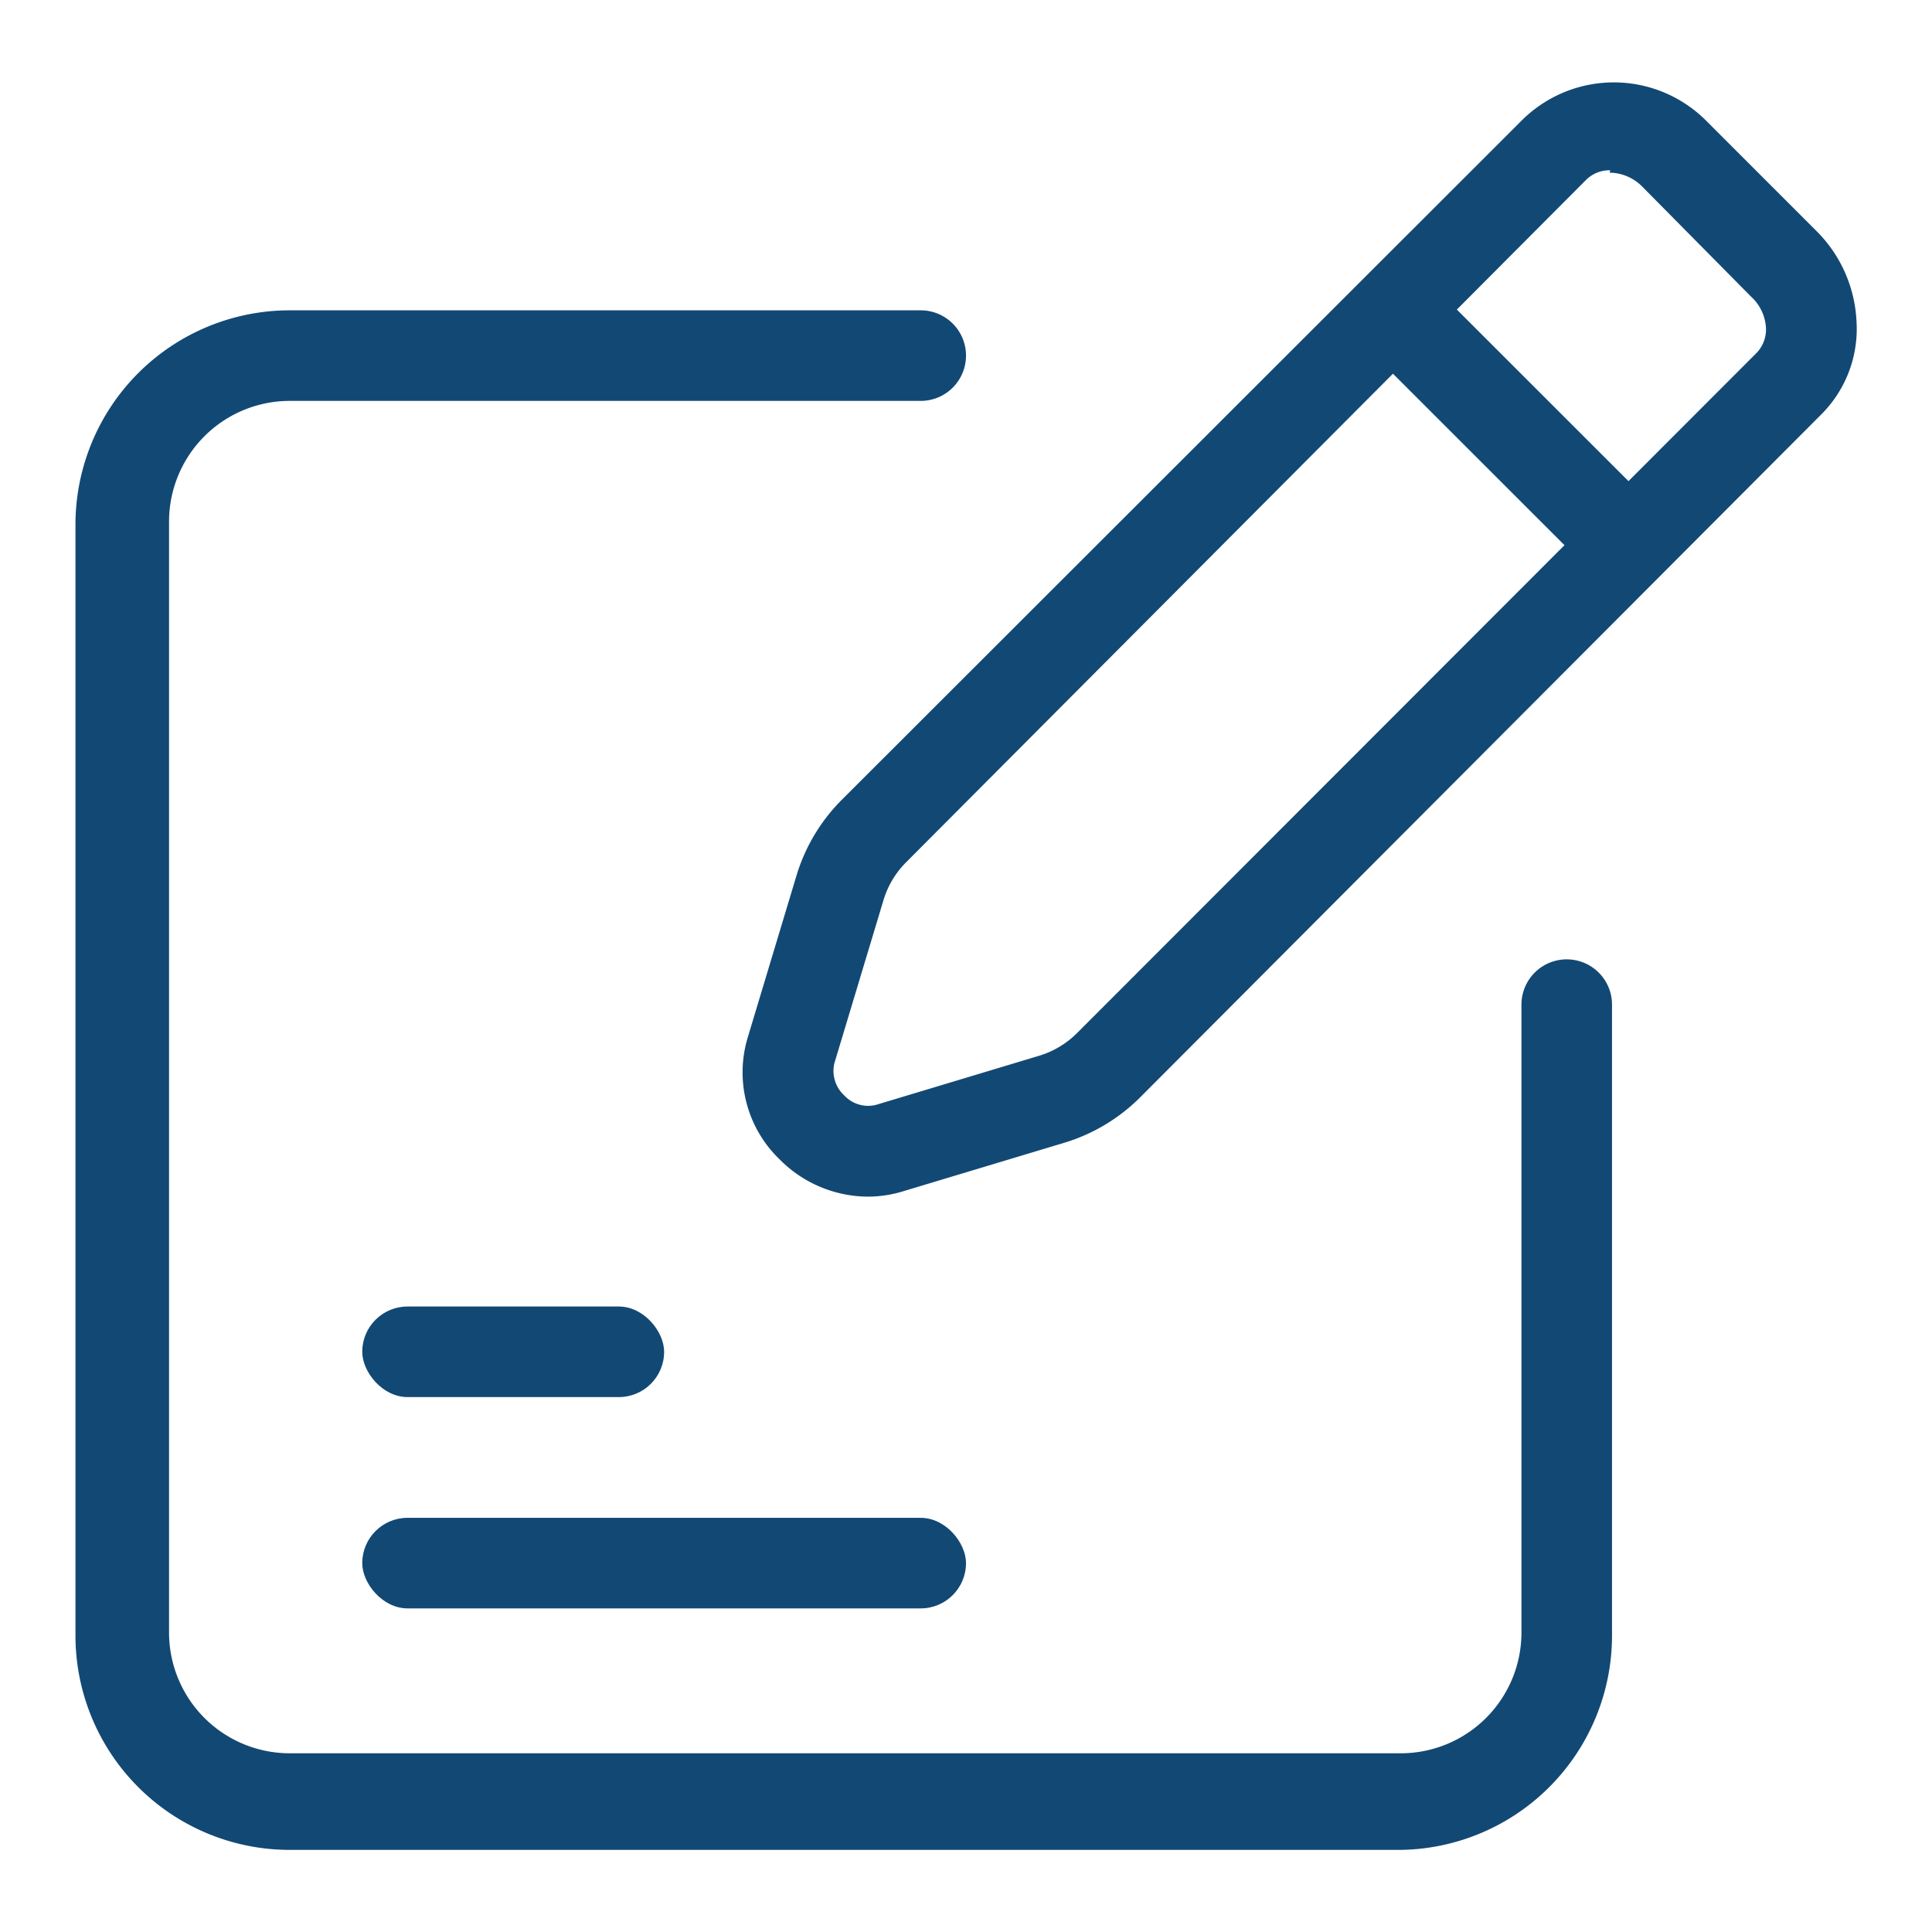 <svg xmlns="http://www.w3.org/2000/svg" version="1.1" xmlns:xlink="http://www.w3.org/1999/xlink" width="512" height="512" x="0" y="0" viewBox="0 0 32 32" style="enable-background:new 0 0 512 512" xml:space="preserve" class=""><g><g data-name="Layer 2"><rect width="10" height="1.5" x="6" y="25.14" rx=".75" fill="#124874" opacity="1" data-original="#000000" class=""></rect><rect width="5" height="1.5" x="6" y="21.64" rx=".75" fill="#124874" opacity="1" data-original="#000000" class=""></rect><path d="M14.37 19.82a2.07 2.07 0 0 1-1.46-.62 2 2 0 0 1-.53-2l.81-2.69a3 3 0 0 1 .75-1.26L25.2 2a2.16 2.16 0 0 1 3.06 0l1.82 1.82a2.26 2.26 0 0 1 .67 1.51 2 2 0 0 1-.59 1.54L18.88 18.18a3 3 0 0 1-1.26.75l-2.69.81a2 2 0 0 1-.56.08zm12.3-17a.55.55 0 0 0-.4.16L15 14.29a1.5 1.5 0 0 0-.37.63l-.81 2.69a.55.55 0 0 0 .16.53.54.54 0 0 0 .53.16l2.69-.81a1.5 1.5 0 0 0 .63-.37L29.09 5.85a.56.56 0 0 0 .16-.42.76.76 0 0 0-.25-.52l-1.8-1.82a.77.77 0 0 0-.54-.23z" fill="#124874" opacity="1" data-original="#000000" class=""></path><path d="m22.547 5.665 1.06-1.06 3.89 3.888-1.061 1.06zM23.2 30.64H4.8a3.55 3.55 0 0 1-3.55-3.55V8.69A3.55 3.55 0 0 1 4.8 5.14h10.45a.75.75 0 0 1 .75.75.75.75 0 0 1-.75.75H4.8a2 2 0 0 0-2 2v18.4a2 2 0 0 0 2 2h18.4a2 2 0 0 0 2-2v-10.4a.75.75 0 0 1 .75-.75.75.75 0 0 1 .75.75v10.45a3.55 3.55 0 0 1-3.5 3.55z" fill="#124874" opacity="1" data-original="#000000" class=""></path></g></g></svg>